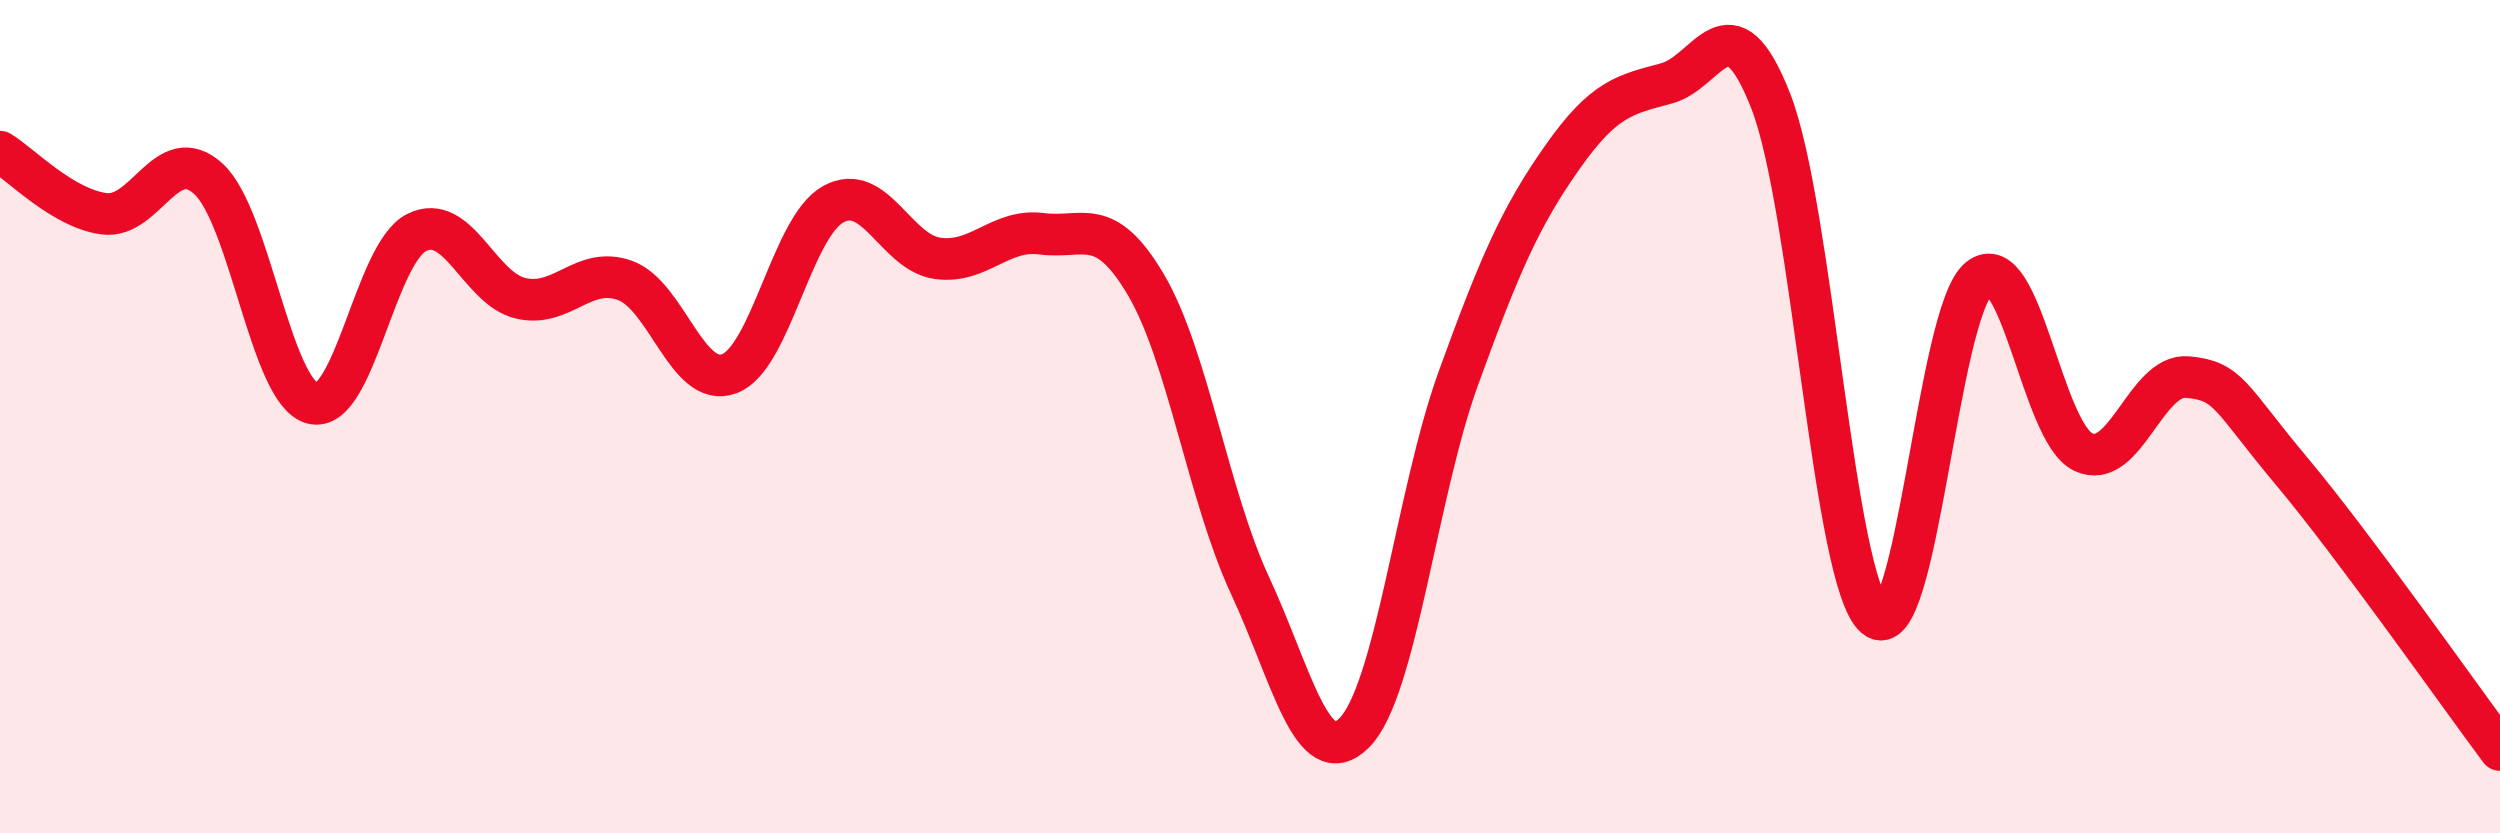 
    <svg width="60" height="20" viewBox="0 0 60 20" xmlns="http://www.w3.org/2000/svg">
      <path
        d="M 0,3.64 C 0.5,3.94 1.5,5 2.5,5.13 C 3.5,5.26 4,3.38 5,4.29 C 6,5.2 6.5,9.42 7.5,9.68 C 8.5,9.94 9,6.08 10,5.58 C 11,5.08 11.5,6.93 12.5,7.16 C 13.5,7.39 14,6.37 15,6.73 C 16,7.09 16.5,9.34 17.5,8.97 C 18.5,8.6 19,5.45 20,4.9 C 21,4.35 21.5,6.06 22.5,6.2 C 23.5,6.34 24,5.48 25,5.61 C 26,5.74 26.5,5.14 27.5,6.83 C 28.5,8.52 29,11.9 30,14.05 C 31,16.2 31.5,18.58 32.5,17.59 C 33.5,16.6 34,11.84 35,9.08 C 36,6.32 36.5,5.19 37.5,3.77 C 38.5,2.35 39,2.27 40,2 C 41,1.73 41.5,-0.13 42.5,2.43 C 43.5,4.99 44,13.96 45,14.81 C 46,15.66 46.5,7.47 47.5,6.68 C 48.5,5.89 49,10.38 50,10.85 C 51,11.32 51.5,8.96 52.5,9.05 C 53.5,9.14 53.5,9.52 55,11.31 C 56.5,13.1 59,16.66 60,18L60 20L0 20Z"
        fill="#EB0A25"
        opacity="0.1"
        stroke-linecap="round"
        stroke-linejoin="round"
      />
      <path
        d="M 0,3.64 C 0.5,3.94 1.5,5 2.5,5.13 C 3.5,5.26 4,3.38 5,4.29 C 6,5.2 6.5,9.42 7.5,9.68 C 8.5,9.94 9,6.08 10,5.58 C 11,5.08 11.5,6.93 12.5,7.16 C 13.5,7.39 14,6.37 15,6.73 C 16,7.09 16.5,9.34 17.5,8.97 C 18.5,8.6 19,5.45 20,4.9 C 21,4.35 21.5,6.06 22.5,6.2 C 23.5,6.34 24,5.48 25,5.61 C 26,5.74 26.5,5.14 27.5,6.83 C 28.5,8.52 29,11.9 30,14.05 C 31,16.2 31.5,18.58 32.5,17.59 C 33.5,16.6 34,11.84 35,9.08 C 36,6.32 36.5,5.19 37.5,3.77 C 38.5,2.35 39,2.27 40,2 C 41,1.73 41.5,-0.13 42.5,2.43 C 43.5,4.99 44,13.96 45,14.81 C 46,15.66 46.5,7.47 47.5,6.68 C 48.5,5.89 49,10.38 50,10.85 C 51,11.32 51.5,8.96 52.5,9.05 C 53.5,9.14 53.5,9.52 55,11.31 C 56.5,13.1 59,16.66 60,18"
        stroke="#EB0A25"
        stroke-width="1"
        fill="none"
        stroke-linecap="round"
        stroke-linejoin="round"
      />
    </svg>
  